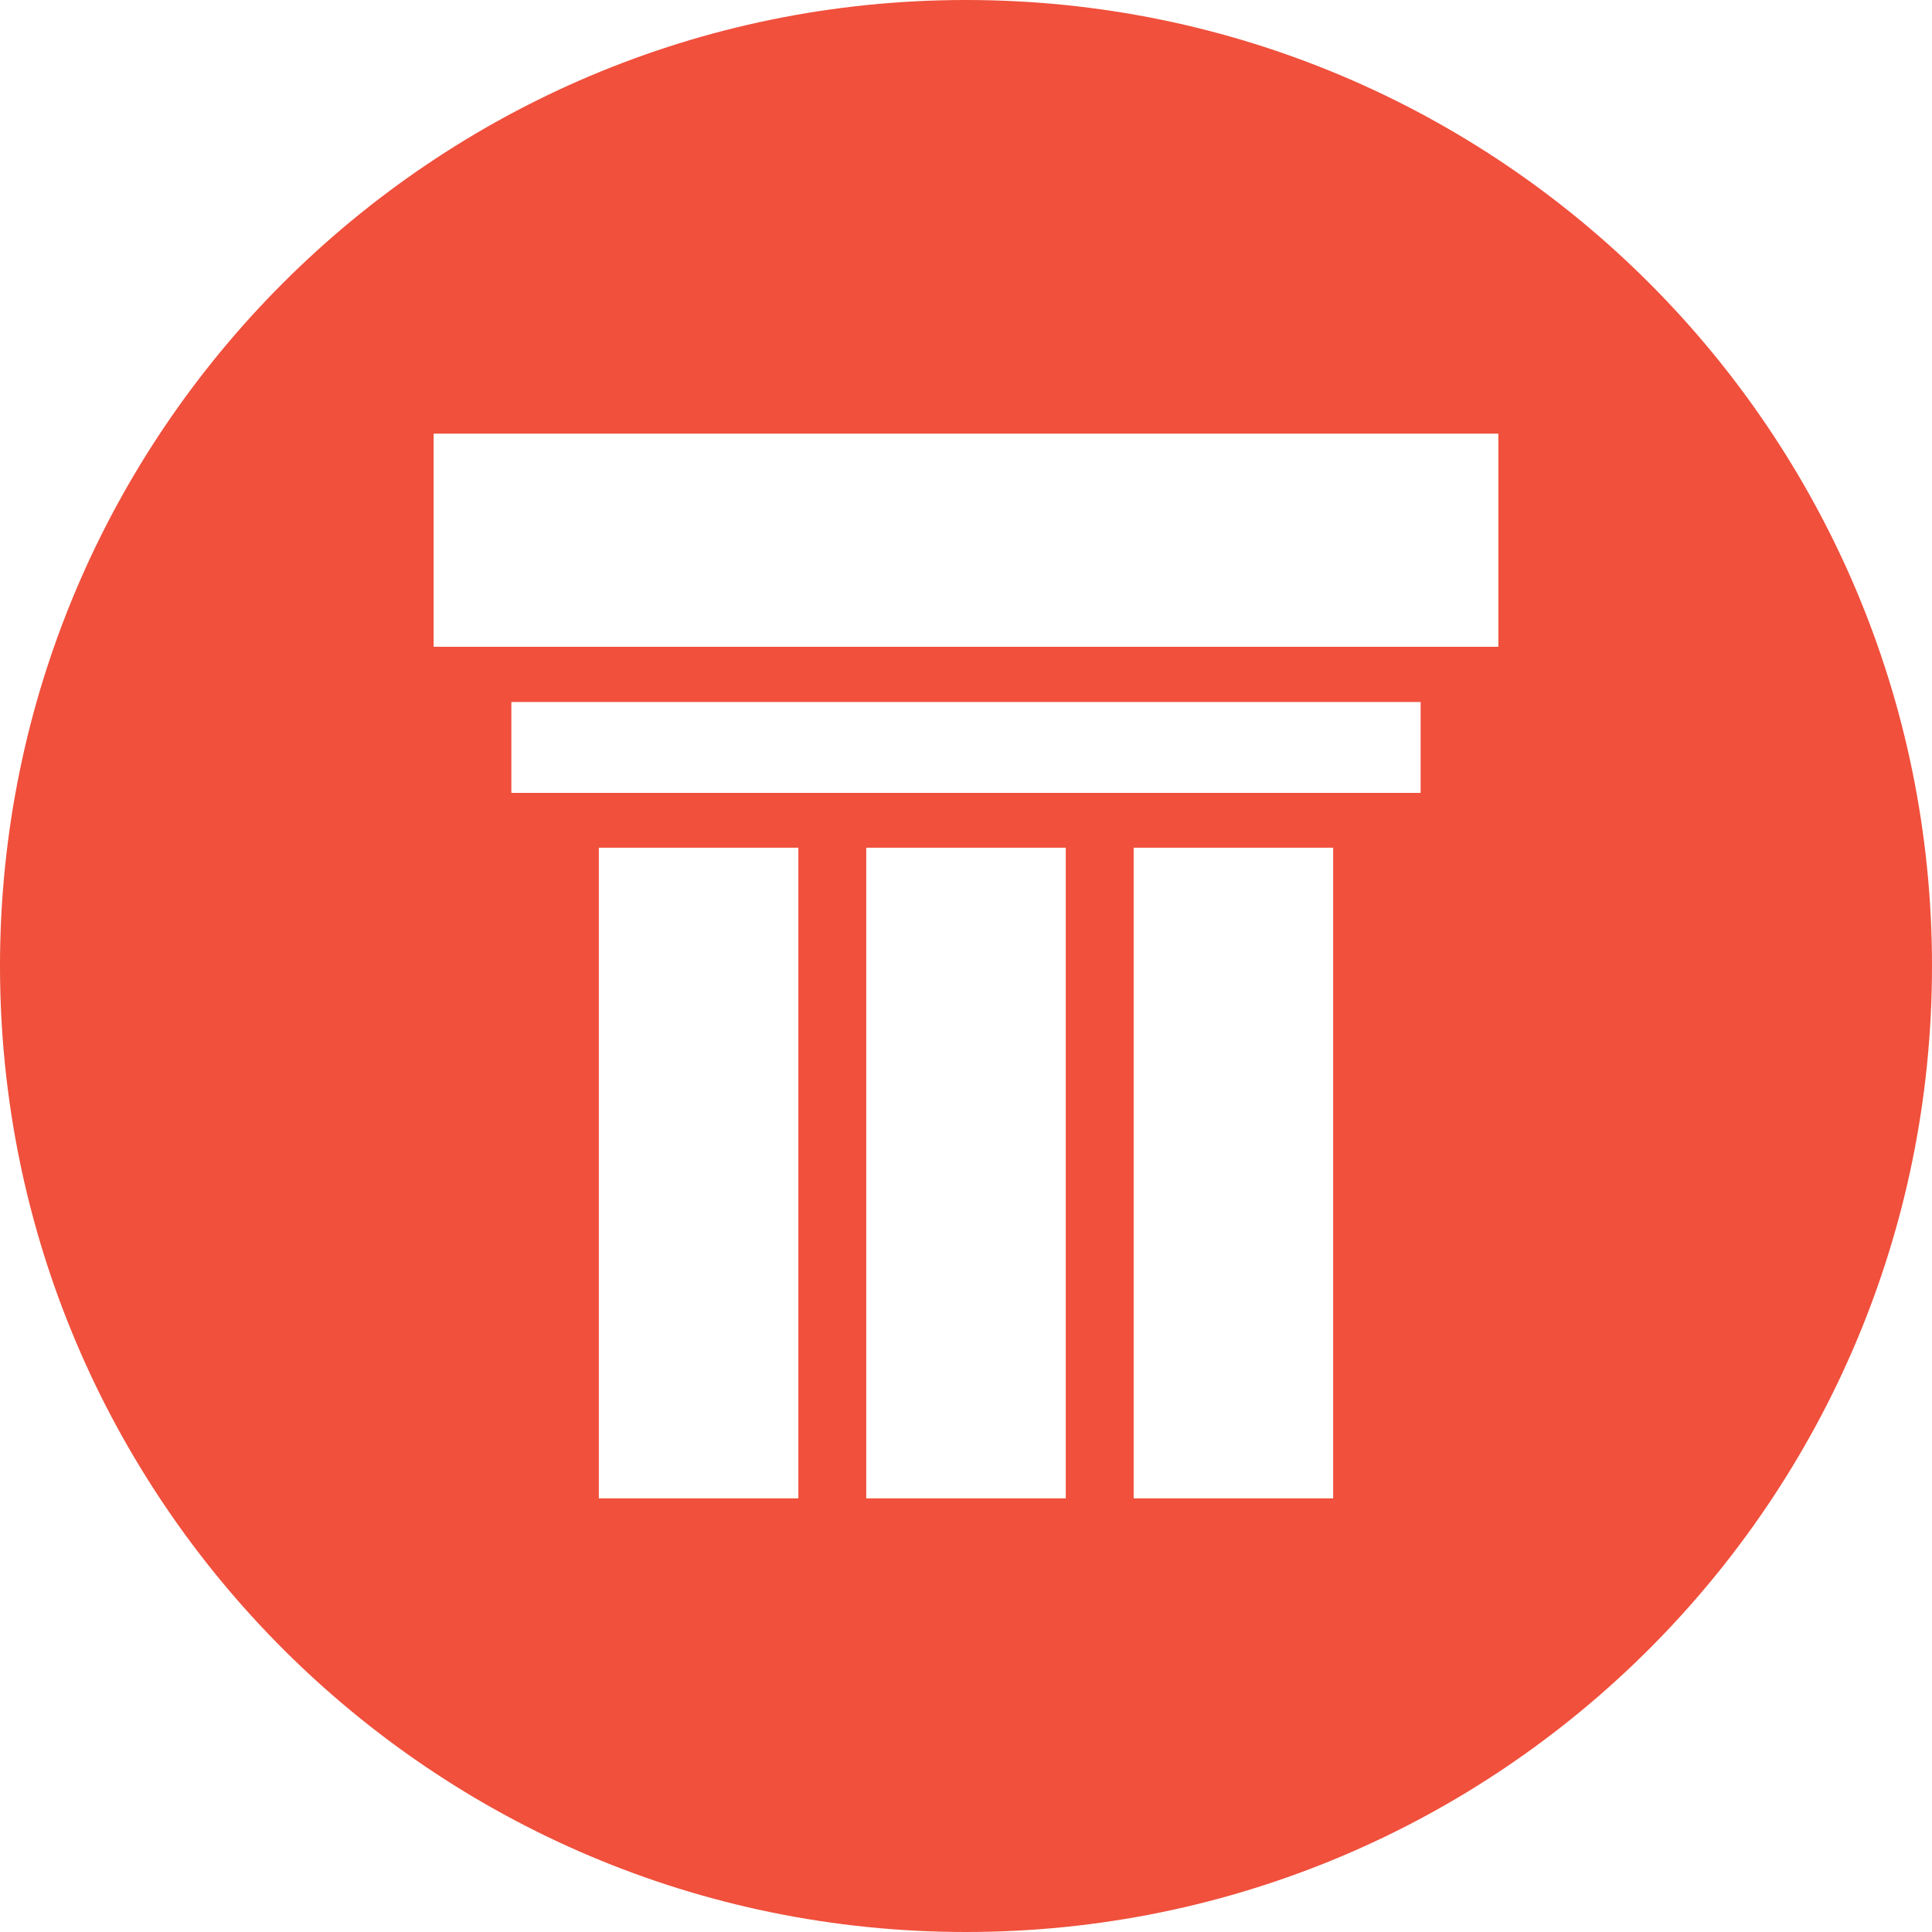 <svg width="22" height="22" viewBox="0 0 22 22" fill="none" xmlns="http://www.w3.org/2000/svg">
<g clip-path="url(#clip0_2028_4337)">
<path d="M11 0C4.927 0 0 4.927 0 11C0 17.073 4.927 22 11 22C17.073 22 22 17.079 22 11C22 4.921 17.073 0 11 0ZM9.091 17.062H6.819V9.653H9.091V17.062ZM12.136 17.062H9.864V9.653H12.136V17.062ZM15.181 17.062H12.909V9.653H15.181V17.062ZM16.177 9.029H5.823V7.994H16.177V9.029ZM17.062 7.365H4.938V4.938H17.062V7.365Z" fill="#F0503C"/>
</g>
<defs>
<clipPath id="clip0_2028_4337">
<rect width="22" height="22" fill="white"/>
</clipPath>
</defs>
</svg>
